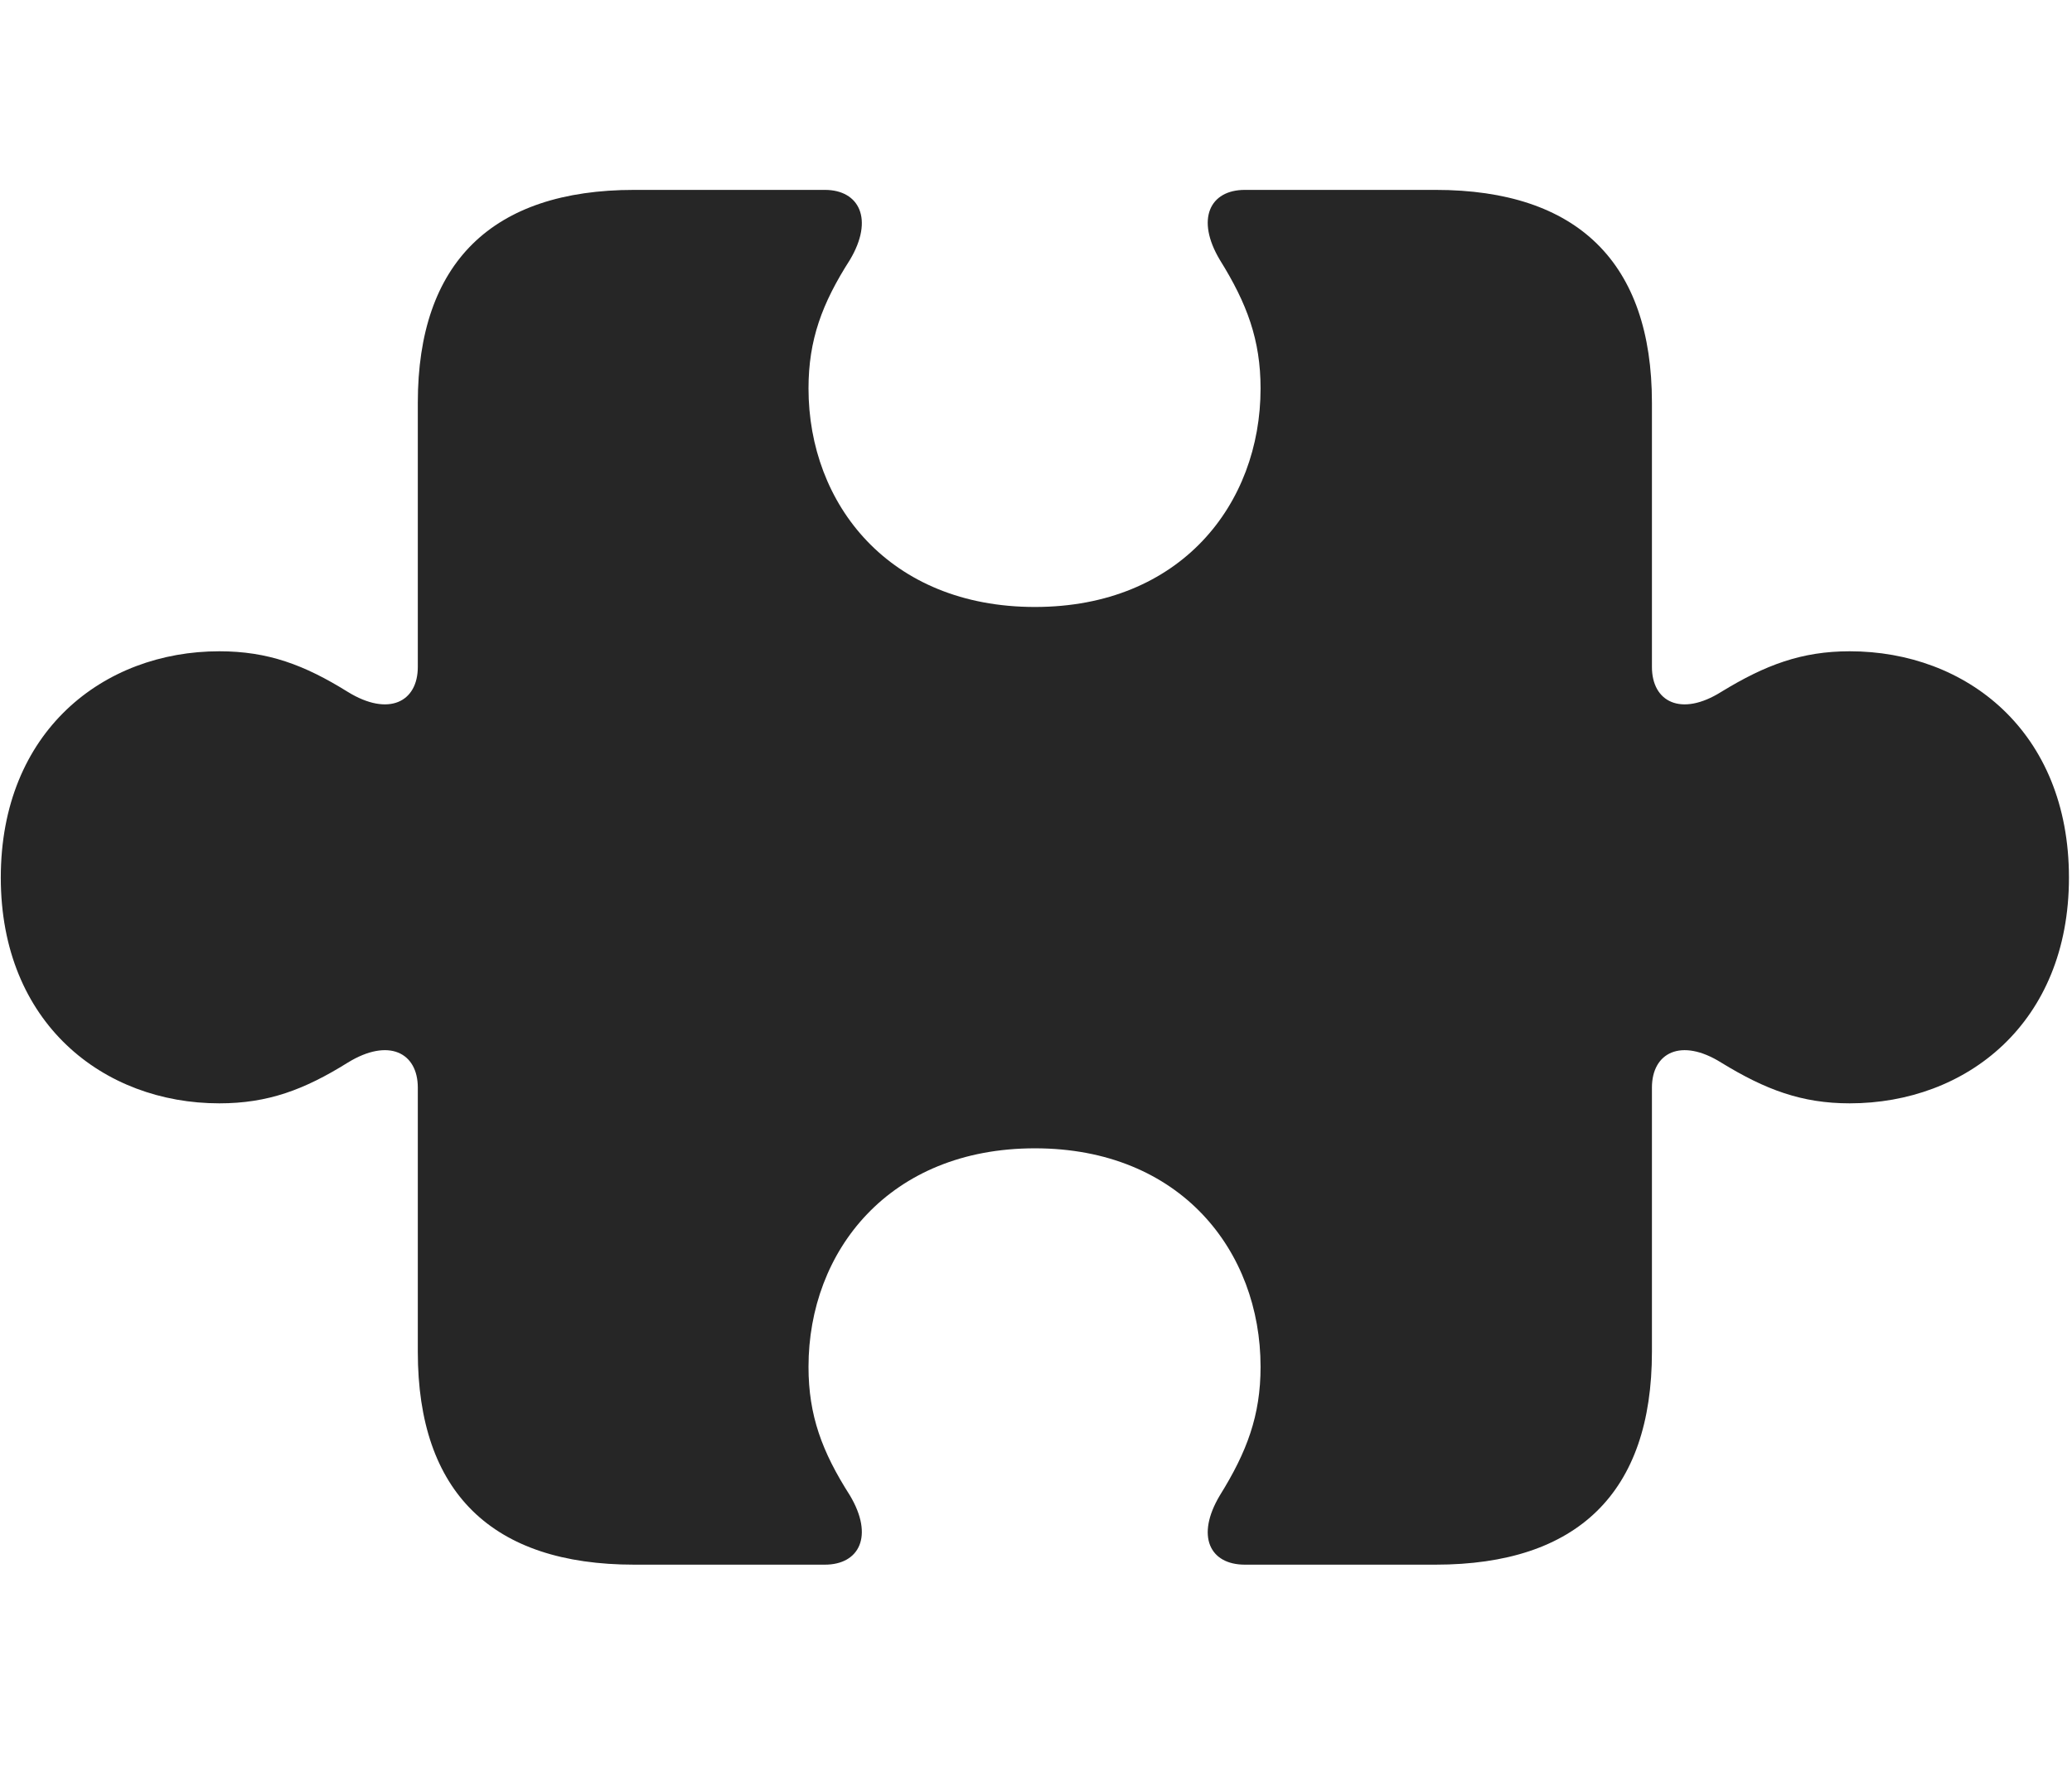 <svg width="34" height="29" viewBox="0 0 34 29" fill="none" xmlns="http://www.w3.org/2000/svg">
<g clip-path="url(#clip0_2333_12882)">
<path d="M0.013 14.401C0.013 16.792 1.7 18.105 3.599 18.105C4.396 18.105 4.993 17.882 5.708 17.436C6.376 17.026 6.856 17.272 6.856 17.847V22.183C6.856 24.491 8.075 25.675 10.407 25.675H13.536C14.099 25.675 14.345 25.206 13.946 24.538C13.489 23.823 13.267 23.226 13.267 22.429C13.267 20.53 14.591 18.843 16.982 18.843C19.372 18.843 20.685 20.53 20.685 22.429C20.685 23.226 20.462 23.823 20.017 24.538C19.618 25.206 19.852 25.675 20.427 25.675H23.556C25.888 25.675 27.107 24.491 27.107 22.183V17.847C27.107 17.272 27.587 17.026 28.243 17.436C28.97 17.882 29.567 18.105 30.352 18.105C32.263 18.105 33.95 16.792 33.95 14.401C33.95 11.999 32.263 10.687 30.352 10.687C29.567 10.687 28.97 10.909 28.243 11.354C27.587 11.765 27.107 11.519 27.107 10.944V6.608C27.107 4.312 25.888 3.116 23.556 3.116H20.427C19.852 3.116 19.618 3.597 20.017 4.265C20.462 4.979 20.685 5.577 20.685 6.374C20.685 8.272 19.372 9.96 16.982 9.96C14.591 9.96 13.267 8.272 13.267 6.374C13.267 5.577 13.489 4.979 13.946 4.265C14.345 3.597 14.099 3.116 13.536 3.116H10.407C8.075 3.116 6.856 4.312 6.856 6.608V10.944C6.856 11.519 6.376 11.765 5.708 11.354C4.993 10.909 4.396 10.687 3.599 10.687C1.7 10.687 0.013 11.999 0.013 14.401Z" fill="black" fill-opacity="0.85"/>
</g>
<defs>
<clipPath id="clip0_2333_12882">
<rect width="33.938" height="22.605" fill="white" transform="translate(0.013 3.116)"/>
</clipPath>
</defs>
</svg>

